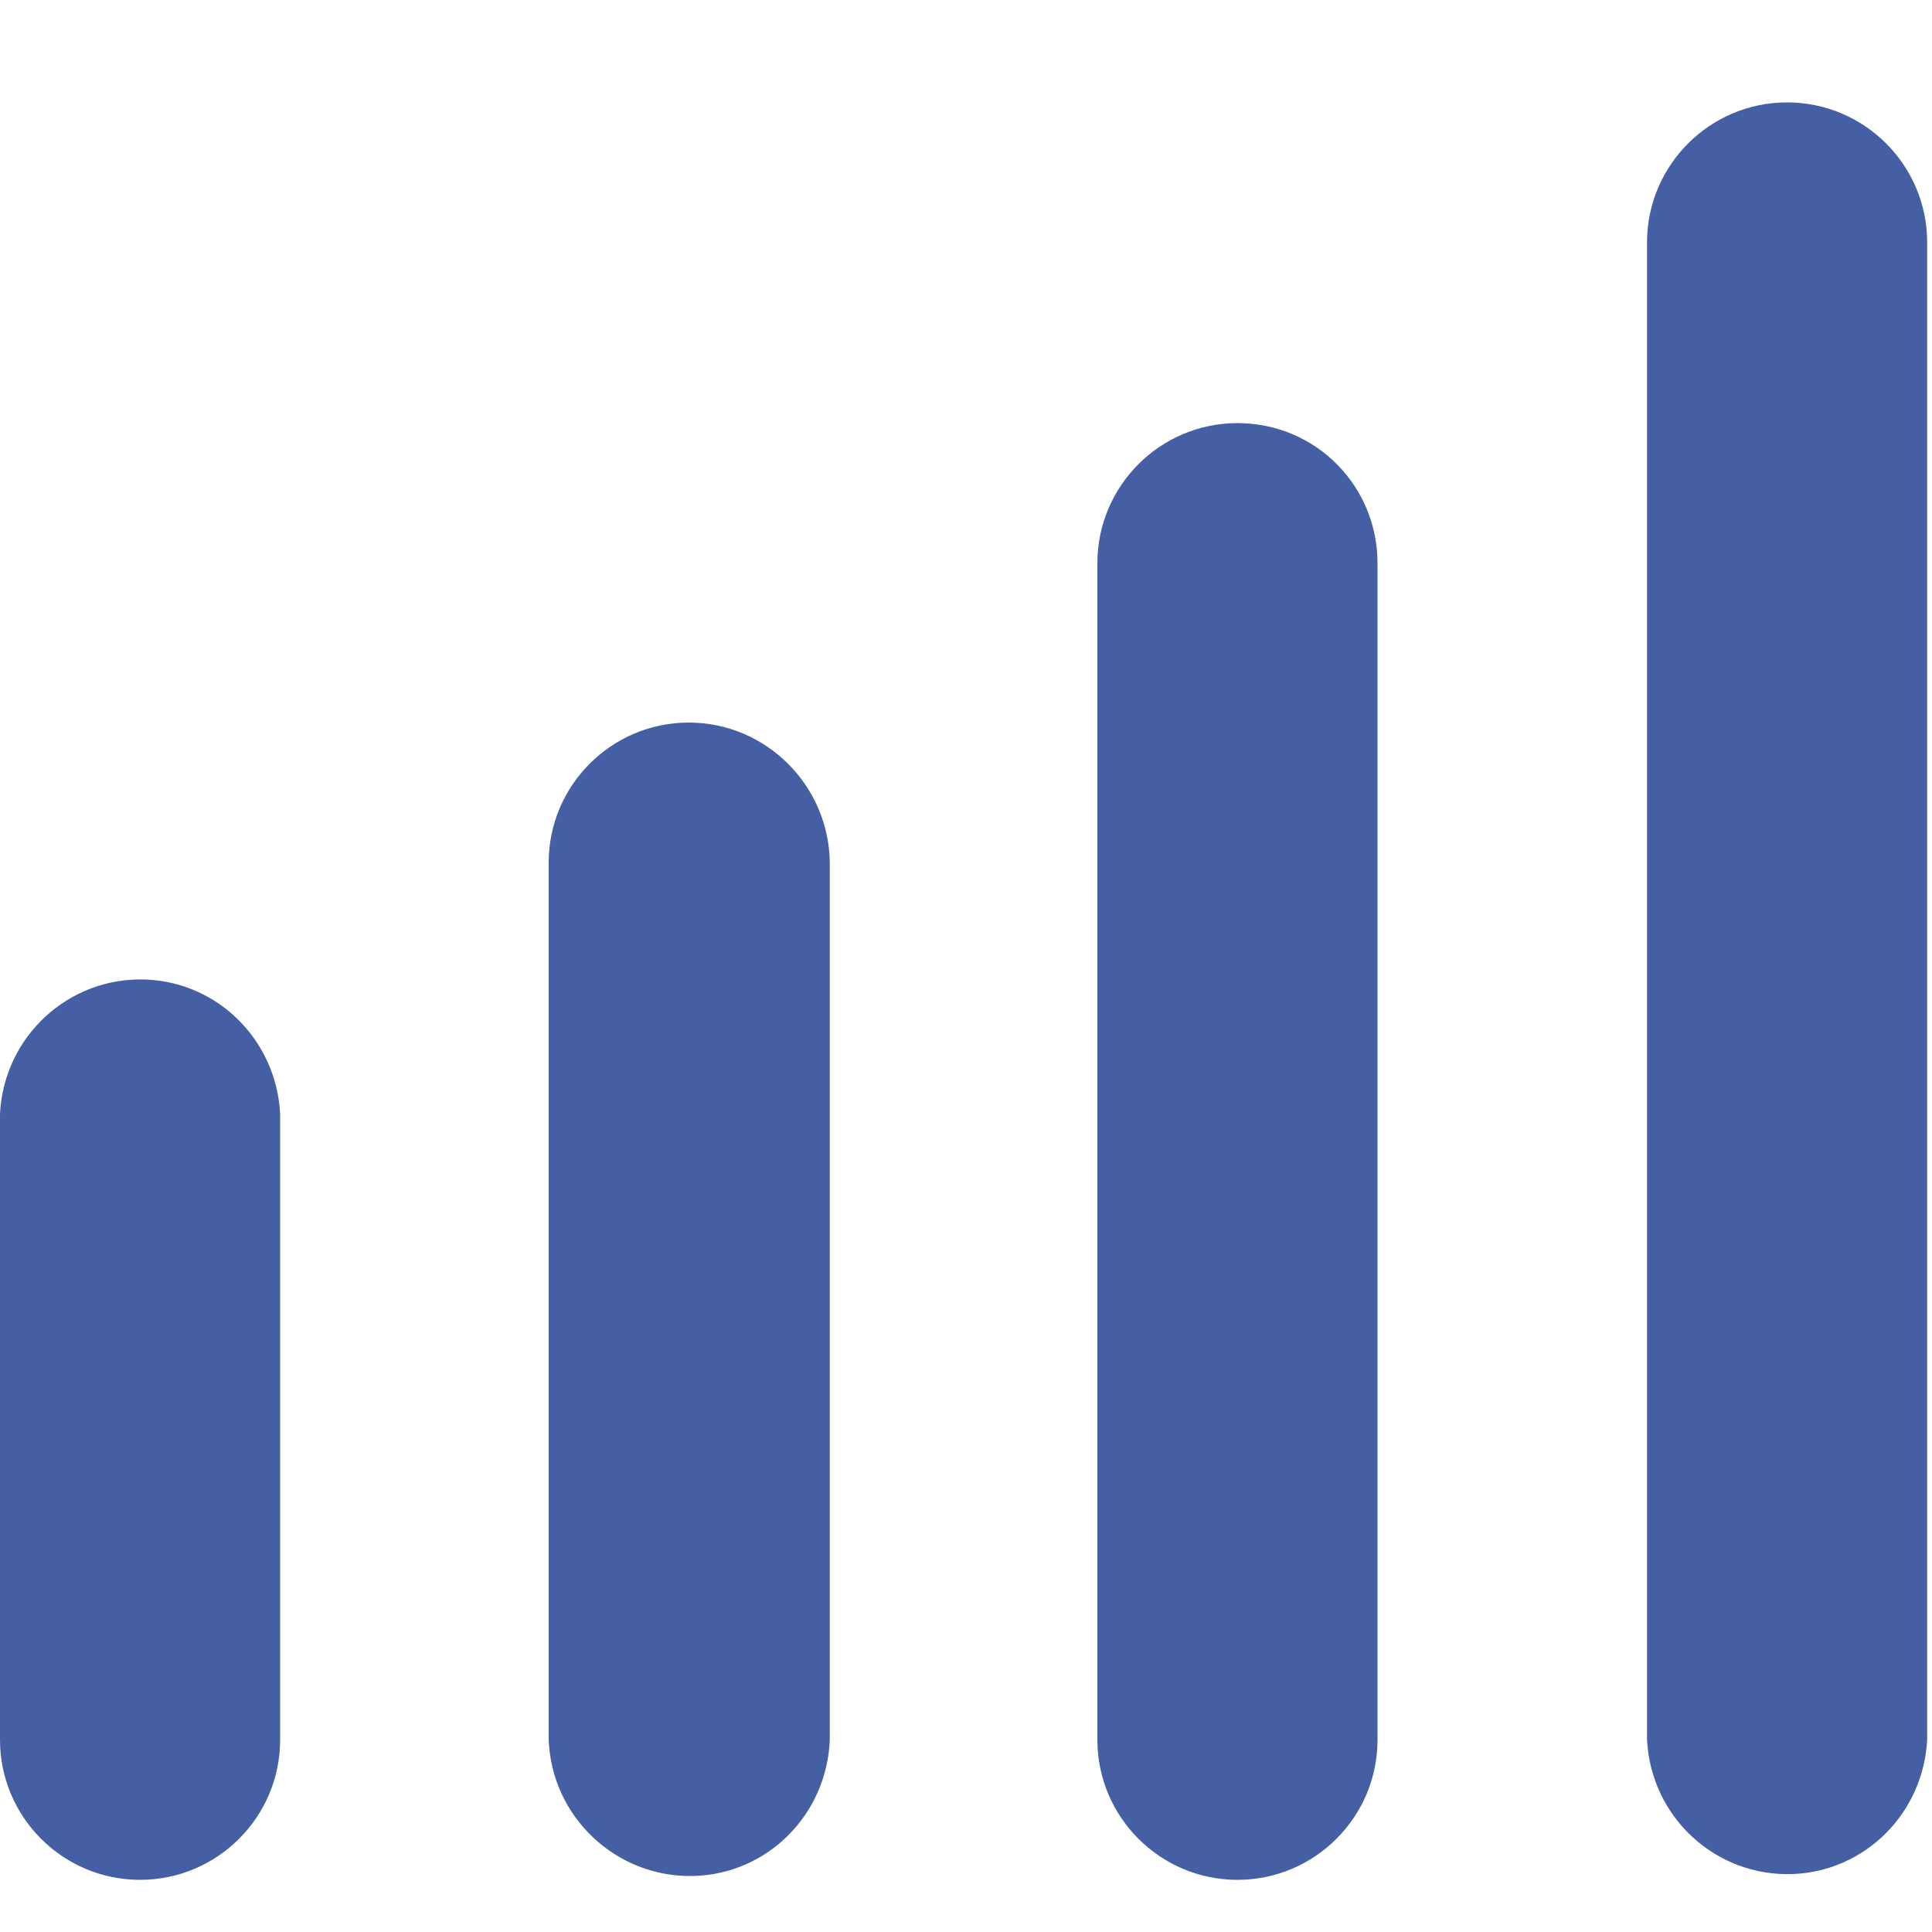 <?xml version="1.0" encoding="UTF-8"?> <svg xmlns="http://www.w3.org/2000/svg" xmlns:xlink="http://www.w3.org/1999/xlink" version="1.1" id="图层_1" x="0px" y="0px" viewBox="0 0 200 200" style="enable-background:new 0 0 200 200;" xml:space="preserve"> <style type="text/css"> .st0{fill:#445FA3;} </style> <path class="st0" d="M29,180.1c0,8-6.5,14.5-14.5,14.5S0,188.1,0,180.1l0,0v-64.8c0.4-8,7.1-14.2,15.1-13.9 c7.5,0.3,13.5,6.3,13.9,13.9V180.1L29,180.1z M71.3,74.8c-8,0-14.5,6.5-14.5,14.5v90.8c0.3,8,7,14.3,15,14.1 c7.7-0.2,13.8-6.4,14.1-14.1V89.3C85.8,81.3,79.3,74.8,71.3,74.8z M128.1,43.8c-8,0-14.5,6.5-14.5,14.5v121.8 c0,8,6.5,14.5,14.5,14.5c8,0,14.5-6.5,14.5-14.5V58.3C142.6,50.3,136.2,43.8,128.1,43.8L128.1,43.8z M185,10.6 c-8,0-14.5,6.5-14.5,14.5v155c0.4,8,7.1,14.2,15.1,13.9c7.5-0.3,13.5-6.3,13.9-13.9v-155C199.5,17.1,193,10.6,185,10.6L185,10.6z"></path> </svg> 